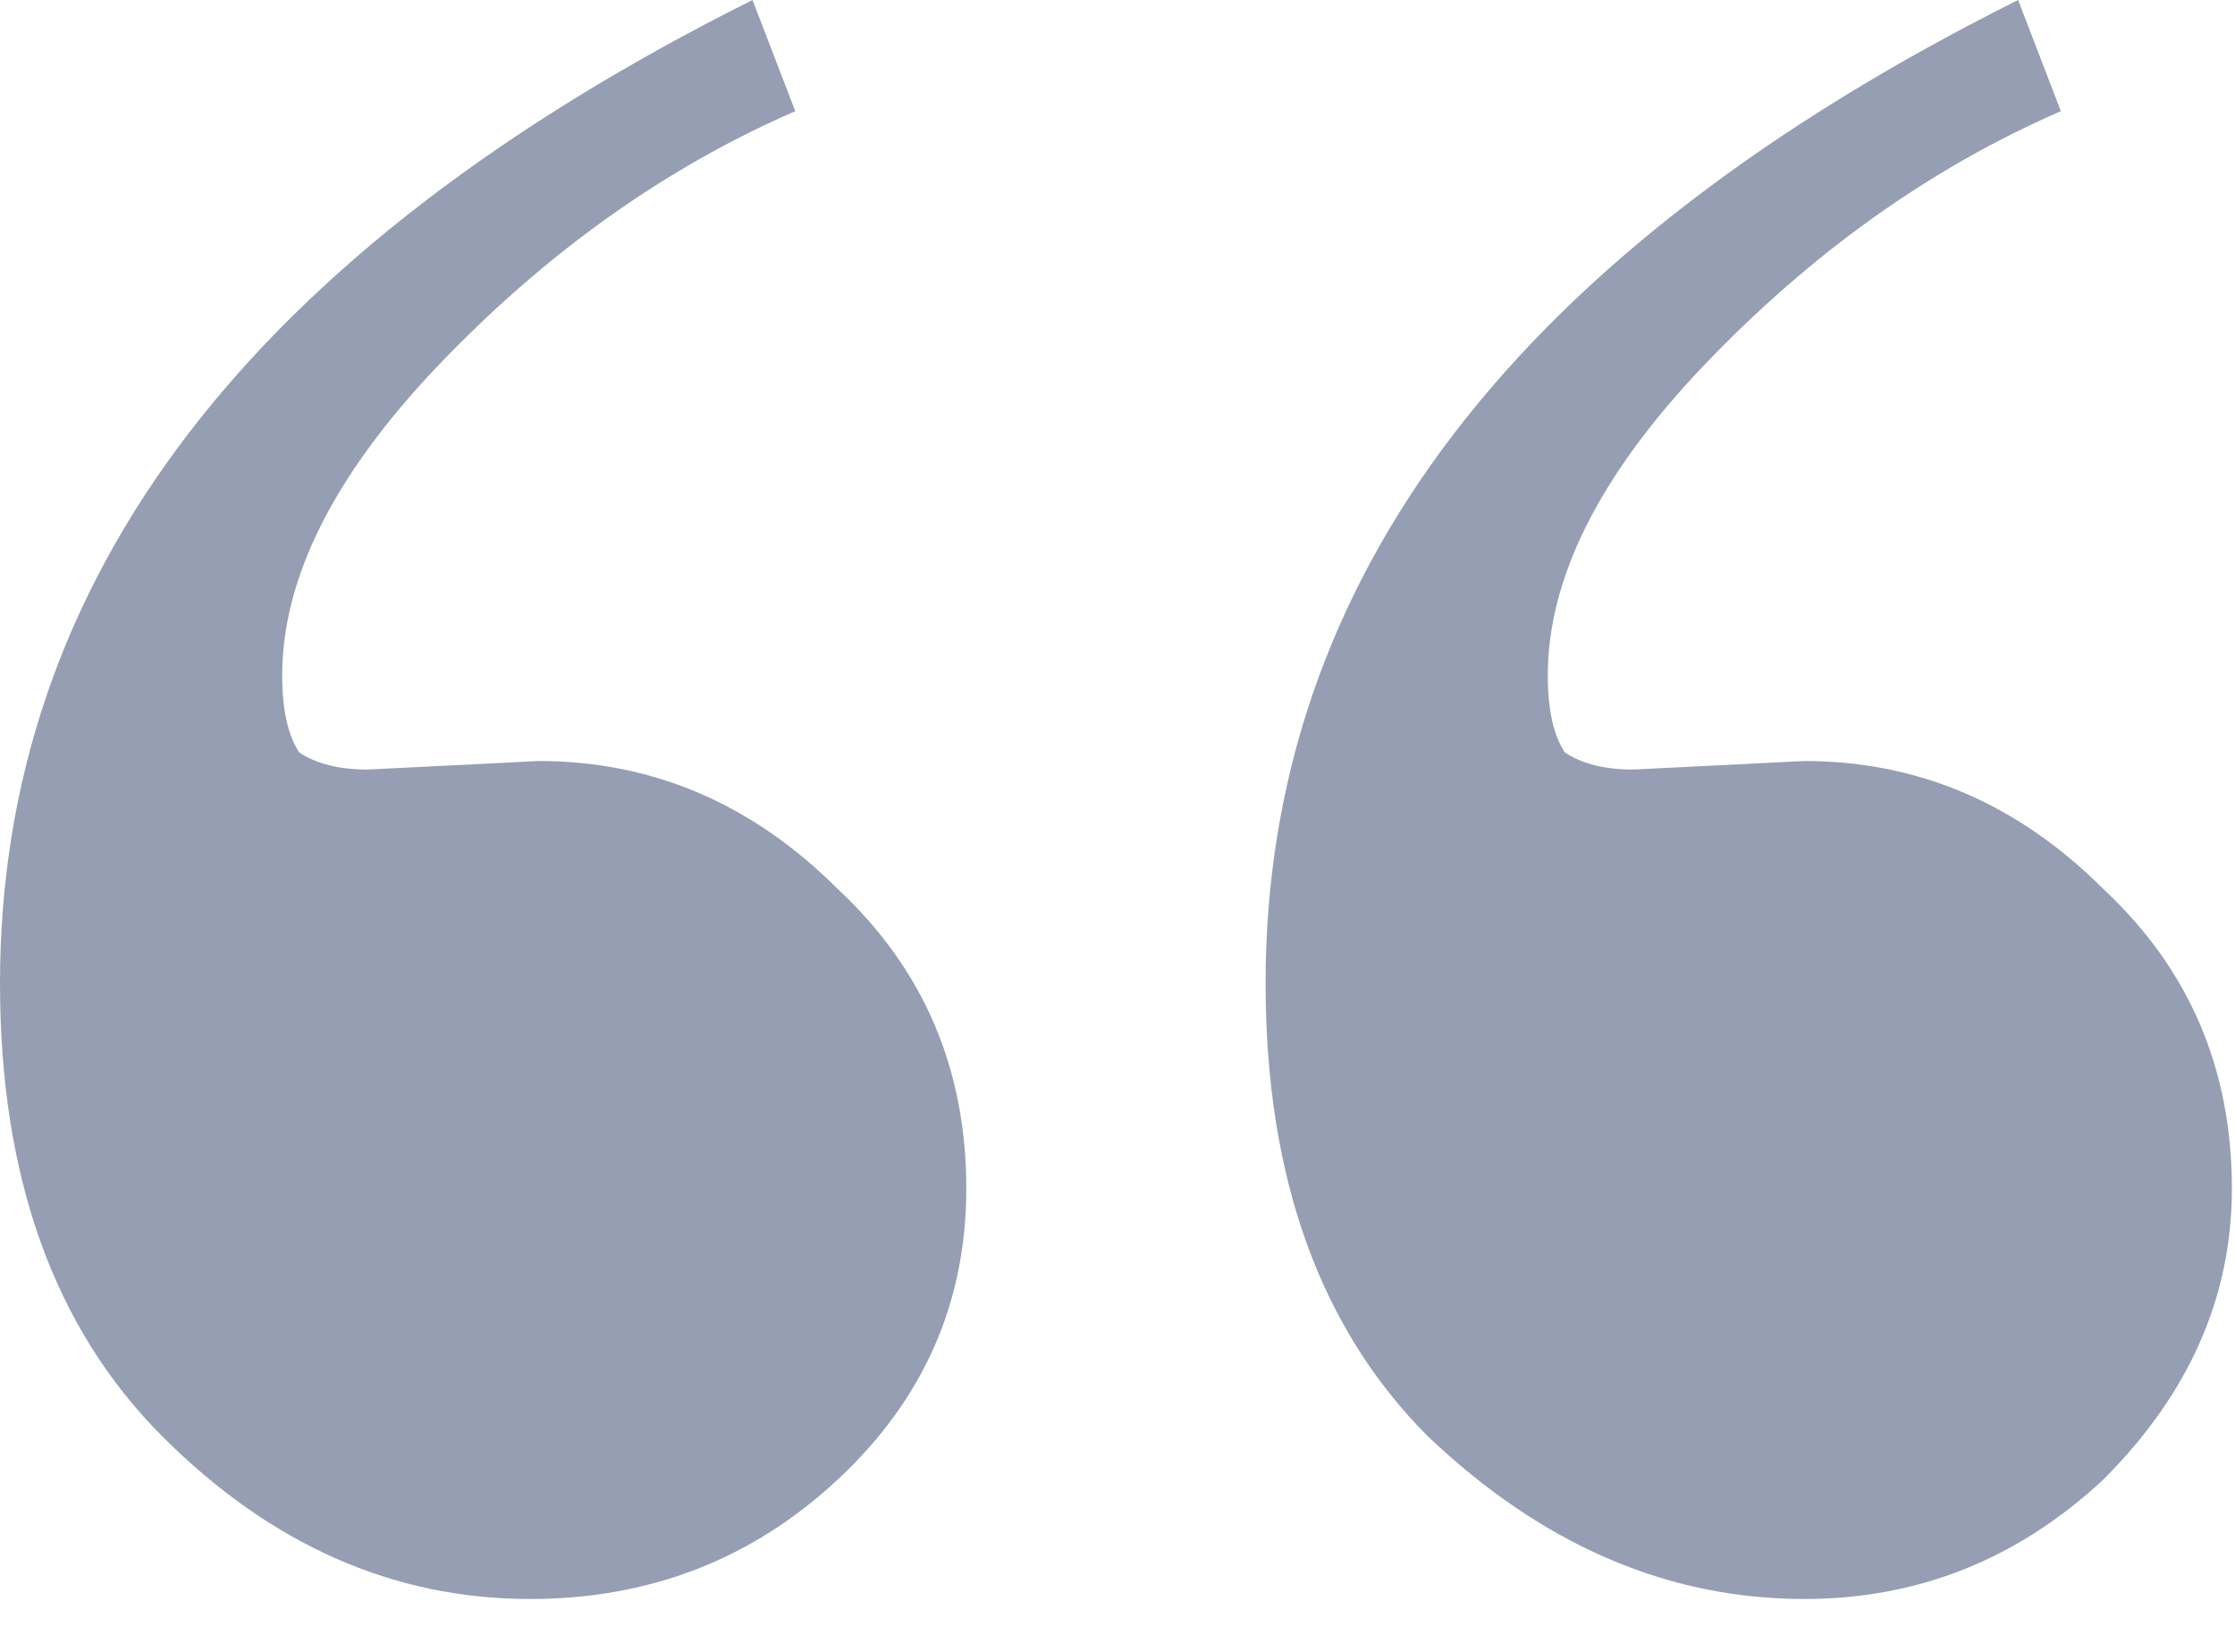 <svg width="23" height="17" viewBox="0 0 23 17" fill="none" xmlns="http://www.w3.org/2000/svg">
<path d="M8.184 1.144C6.835 1.731 5.603 2.611 4.488 3.784C3.432 4.899 2.904 5.955 2.904 6.952C2.904 7.304 2.963 7.568 3.08 7.744C3.256 7.861 3.491 7.92 3.784 7.92L5.544 7.832C6.717 7.832 7.744 8.272 8.624 9.152C9.504 9.973 9.944 11 9.944 12.232C9.944 13.405 9.504 14.403 8.624 15.224C7.744 16.045 6.688 16.456 5.456 16.456C4.048 16.456 2.787 15.899 1.672 14.784C0.557 13.669 0 12.115 0 10.12C0 5.955 2.581 2.581 7.744 0L8.184 1.144ZM13.024 10.12C13.024 5.955 15.605 2.581 20.768 0L21.208 1.144C19.859 1.731 18.627 2.611 17.512 3.784C16.456 4.899 15.928 5.955 15.928 6.952C15.928 7.304 15.987 7.568 16.104 7.744C16.28 7.861 16.515 7.92 16.808 7.92L18.568 7.832C19.741 7.832 20.768 8.272 21.648 9.152C22.528 9.973 22.968 11 22.968 12.232C22.968 13.347 22.528 14.344 21.648 15.224C20.768 16.045 19.741 16.456 18.568 16.456C17.16 16.456 15.869 15.899 14.696 14.784C13.581 13.669 13.024 12.115 13.024 10.12Z" fill="#959EB2"/>
</svg>
